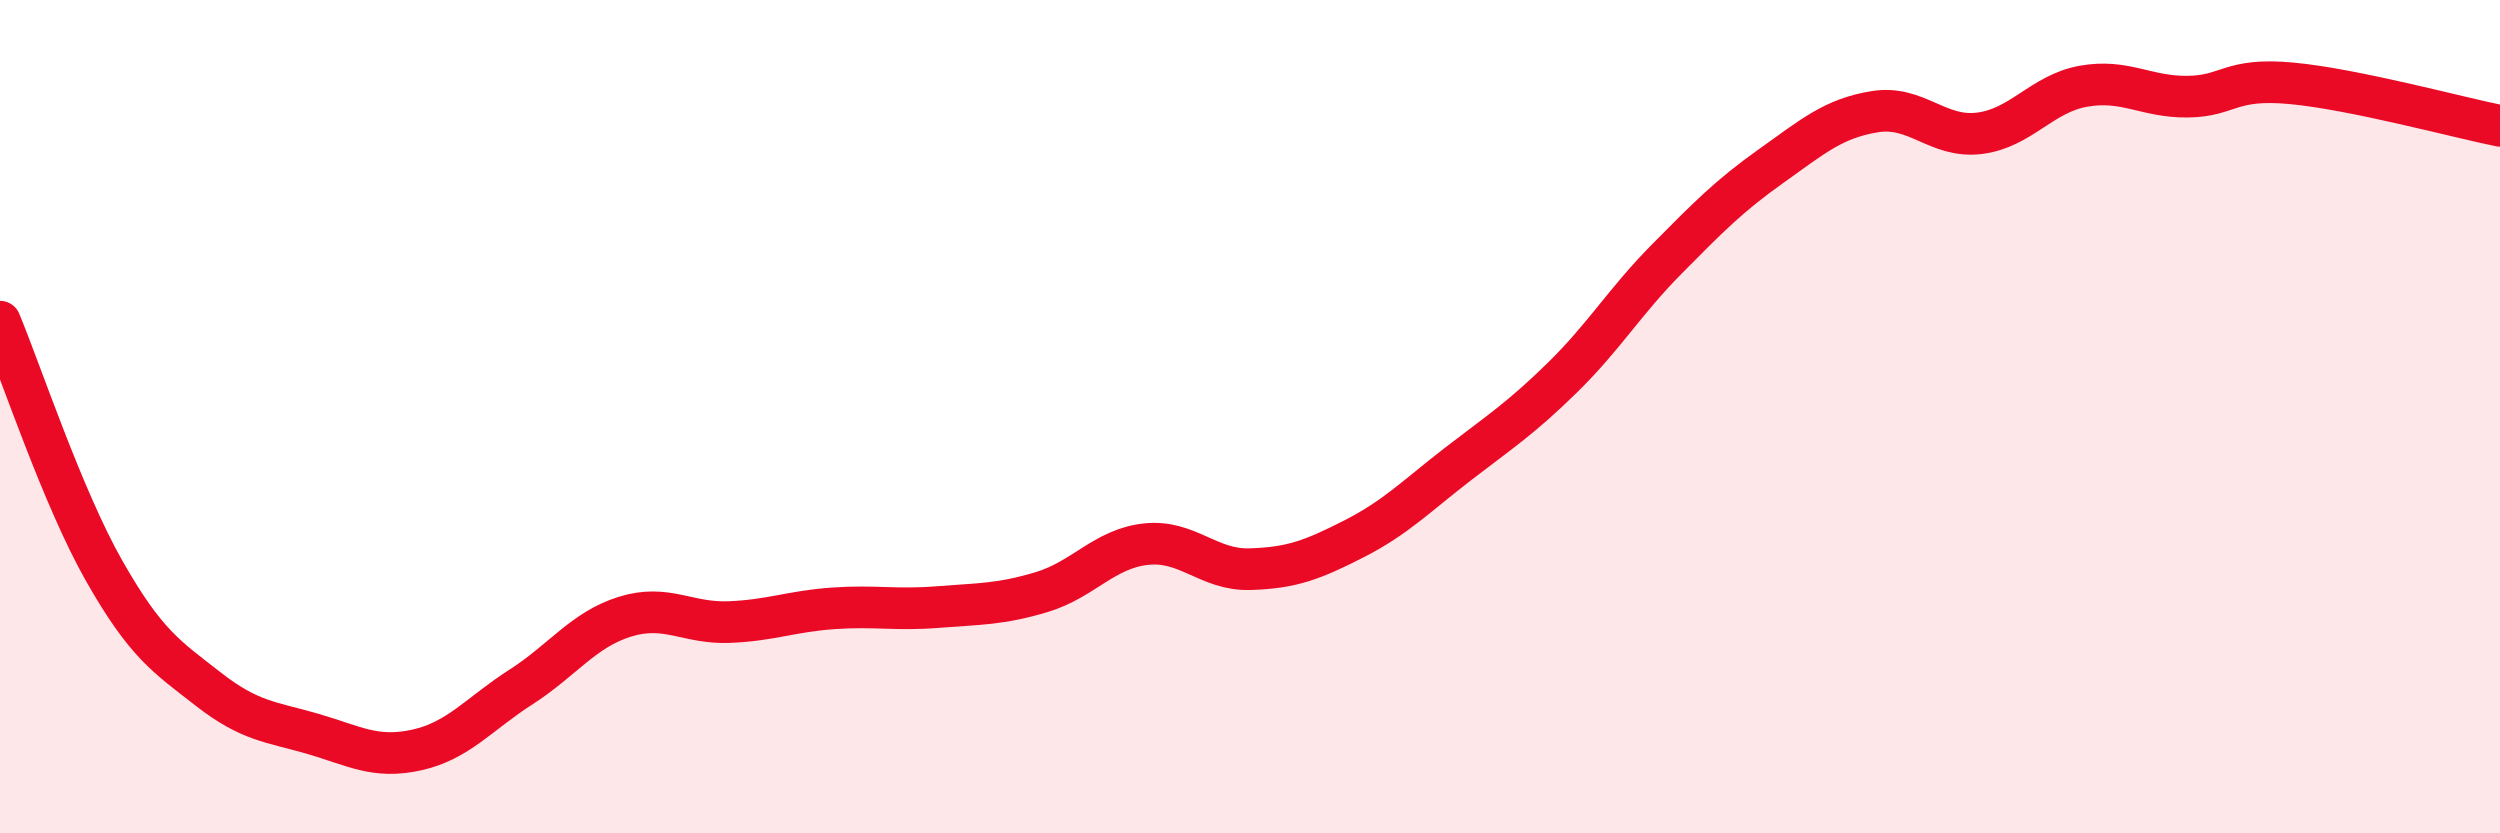 
    <svg width="60" height="20" viewBox="0 0 60 20" xmlns="http://www.w3.org/2000/svg">
      <path
        d="M 0,7.72 C 0.5,8.92 1.5,11.94 2.5,13.7 C 3.5,15.46 4,15.76 5,16.54 C 6,17.32 6.5,17.32 7.5,17.61 C 8.5,17.9 9,18.22 10,18 C 11,17.78 11.5,17.13 12.5,16.49 C 13.5,15.85 14,15.11 15,14.8 C 16,14.49 16.5,14.97 17.5,14.93 C 18.5,14.89 19,14.67 20,14.6 C 21,14.53 21.5,14.65 22.5,14.57 C 23.5,14.49 24,14.51 25,14.21 C 26,13.91 26.5,13.17 27.5,13.06 C 28.5,12.95 29,13.69 30,13.66 C 31,13.63 31.5,13.44 32.5,12.93 C 33.5,12.42 34,11.9 35,11.13 C 36,10.36 36.5,10.04 37.5,9.06 C 38.5,8.08 39,7.23 40,6.22 C 41,5.21 41.5,4.7 42.5,3.99 C 43.5,3.28 44,2.84 45,2.68 C 46,2.52 46.5,3.32 47.5,3.2 C 48.5,3.08 49,2.25 50,2.07 C 51,1.89 51.5,2.33 52.5,2.32 C 53.5,2.31 53.5,1.86 55,2 C 56.5,2.14 59,2.82 60,3.02L60 20L0 20Z"
        fill="#EB0A25"
        opacity="0.1"
        stroke-linecap="round"
        stroke-linejoin="round"
      />
      <path
        d="M 0,7.72 C 0.5,8.92 1.5,11.94 2.5,13.7 C 3.5,15.46 4,15.76 5,16.54 C 6,17.32 6.5,17.32 7.5,17.61 C 8.5,17.9 9,18.22 10,18 C 11,17.78 11.5,17.13 12.5,16.49 C 13.5,15.85 14,15.11 15,14.8 C 16,14.49 16.5,14.97 17.5,14.93 C 18.5,14.89 19,14.67 20,14.6 C 21,14.53 21.5,14.65 22.5,14.57 C 23.5,14.49 24,14.51 25,14.21 C 26,13.91 26.5,13.17 27.5,13.06 C 28.5,12.95 29,13.69 30,13.66 C 31,13.63 31.5,13.44 32.5,12.93 C 33.5,12.42 34,11.9 35,11.13 C 36,10.36 36.5,10.04 37.5,9.06 C 38.5,8.08 39,7.23 40,6.22 C 41,5.21 41.5,4.7 42.5,3.99 C 43.5,3.28 44,2.84 45,2.68 C 46,2.52 46.5,3.32 47.5,3.2 C 48.5,3.08 49,2.25 50,2.07 C 51,1.89 51.5,2.33 52.5,2.32 C 53.5,2.31 53.5,1.86 55,2 C 56.5,2.14 59,2.82 60,3.02"
        stroke="#EB0A25"
        stroke-width="1"
        fill="none"
        stroke-linecap="round"
        stroke-linejoin="round"
      />
    </svg>
  